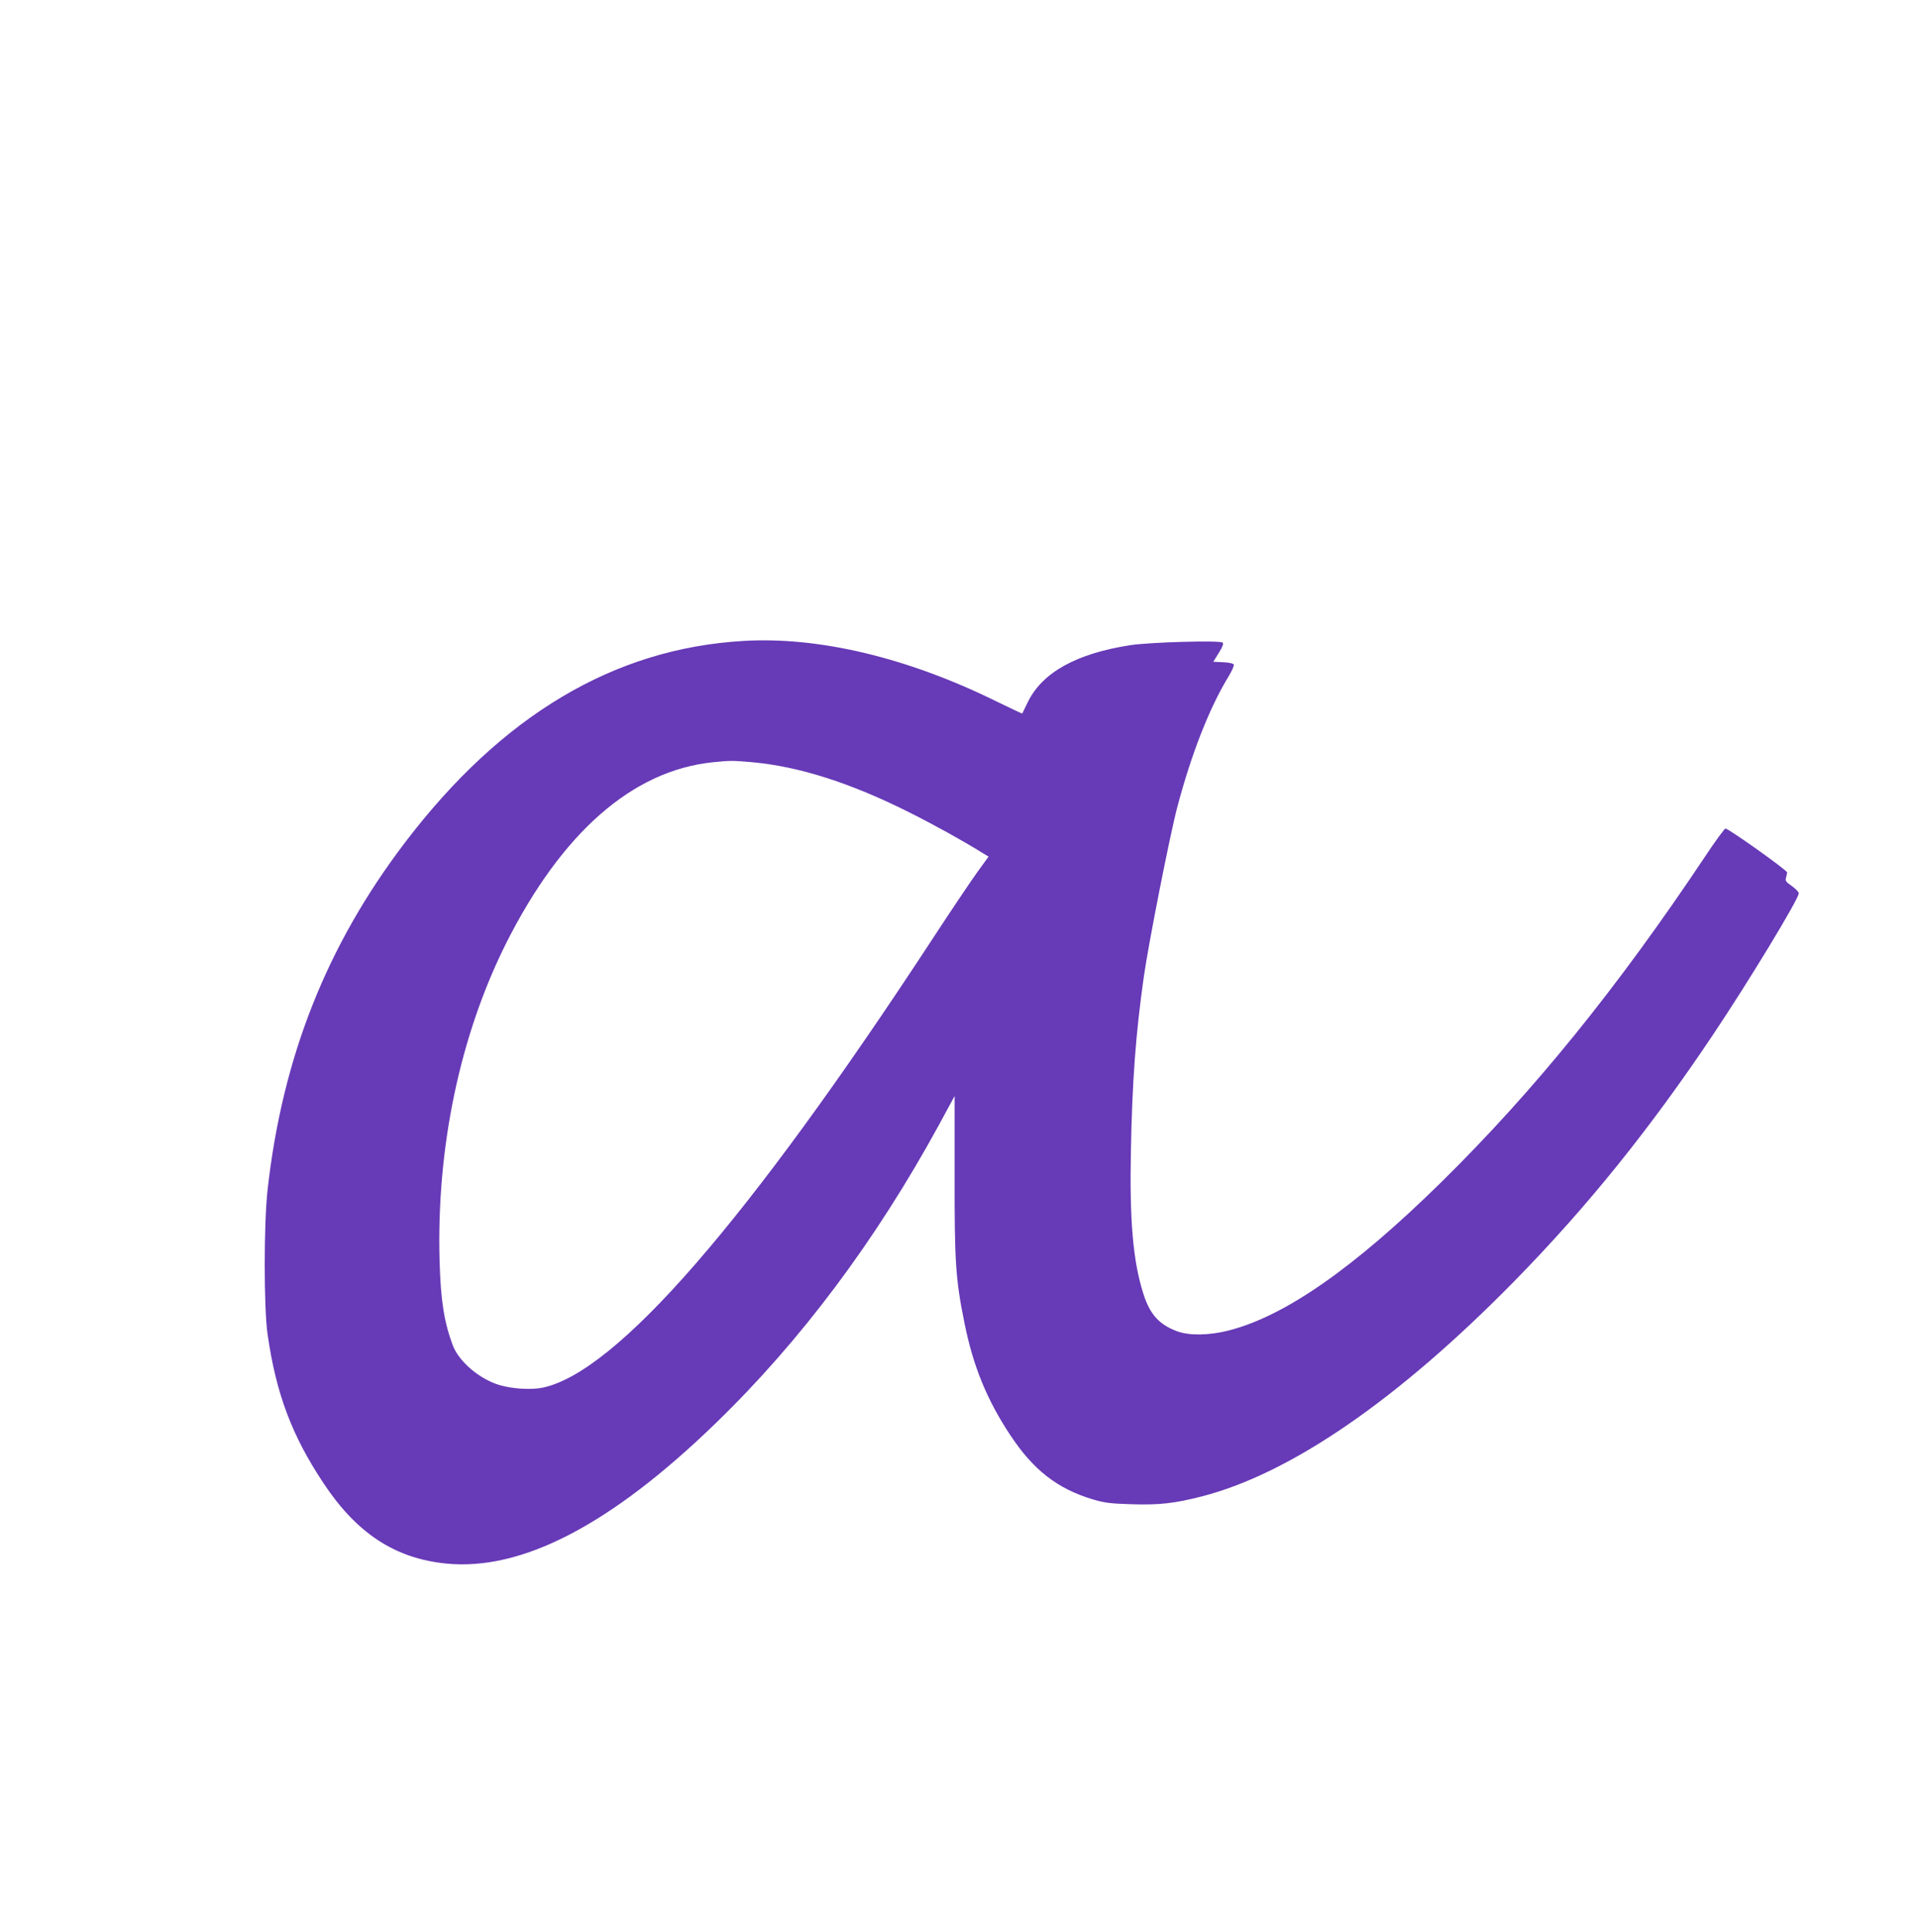 <?xml version="1.0" standalone="no"?>
<!DOCTYPE svg PUBLIC "-//W3C//DTD SVG 20010904//EN"
 "http://www.w3.org/TR/2001/REC-SVG-20010904/DTD/svg10.dtd">
<svg version="1.0" xmlns="http://www.w3.org/2000/svg"
 width="1271pt" height="1280pt" viewBox="0 0 1271 1280"
 preserveAspectRatio="xMidYMid meet">
<g transform="translate(0,1280) scale(0.1,-0.1)"
fill="#673ab7" stroke="none">
<path d="M4925 8553 c-856 -50 -1600 -493 -2240 -1334 -521 -684 -814 -1426
-912 -2304 -25 -227 -25 -777 0 -955 56 -392 160 -671 371 -988 219 -331 473
-498 811 -532 502 -51 1093 256 1788 930 565 547 1061 1211 1479 1976 l104
192 0 -522 c-1 -577 6 -690 65 -981 57 -285 148 -509 303 -743 154 -233 313
-357 551 -428 76 -22 115 -27 250 -31 188 -6 286 5 470 52 590 152 1304 644
2075 1431 479 489 894 1004 1309 1624 237 353 571 904 571 941 0 9 -21 30 -46
48 -38 26 -45 36 -39 54 3 12 7 28 8 36 2 13 -388 291 -409 291 -6 0 -68 -84
-136 -187 -582 -872 -1134 -1553 -1749 -2158 -577 -567 -1034 -886 -1407 -981
-128 -33 -263 -35 -342 -5 -120 45 -181 113 -224 251 -68 213 -91 485 -82 940
9 471 32 780 86 1160 32 225 173 938 221 1120 93 352 212 658 341 869 21 35
37 70 34 77 -3 8 -29 14 -71 16 l-65 3 36 58 c26 41 33 62 26 69 -16 16 -482
3 -612 -17 -355 -55 -580 -179 -677 -373 -21 -42 -38 -78 -39 -80 -1 -1 -78
35 -172 81 -589 290 -1176 430 -1677 400z m55 -803 c314 -28 656 -137 1050
-335 152 -76 355 -188 473 -262 l48 -29 -72 -99 c-40 -55 -176 -257 -302 -450
-1223 -1868 -2092 -2868 -2582 -2970 -74 -15 -195 -8 -280 16 -134 38 -274
156 -315 266 -57 153 -80 298 -87 558 -21 752 135 1494 441 2105 369 733 836
1143 1367 1199 119 12 131 12 259 1z"/>
</g>
</svg>

